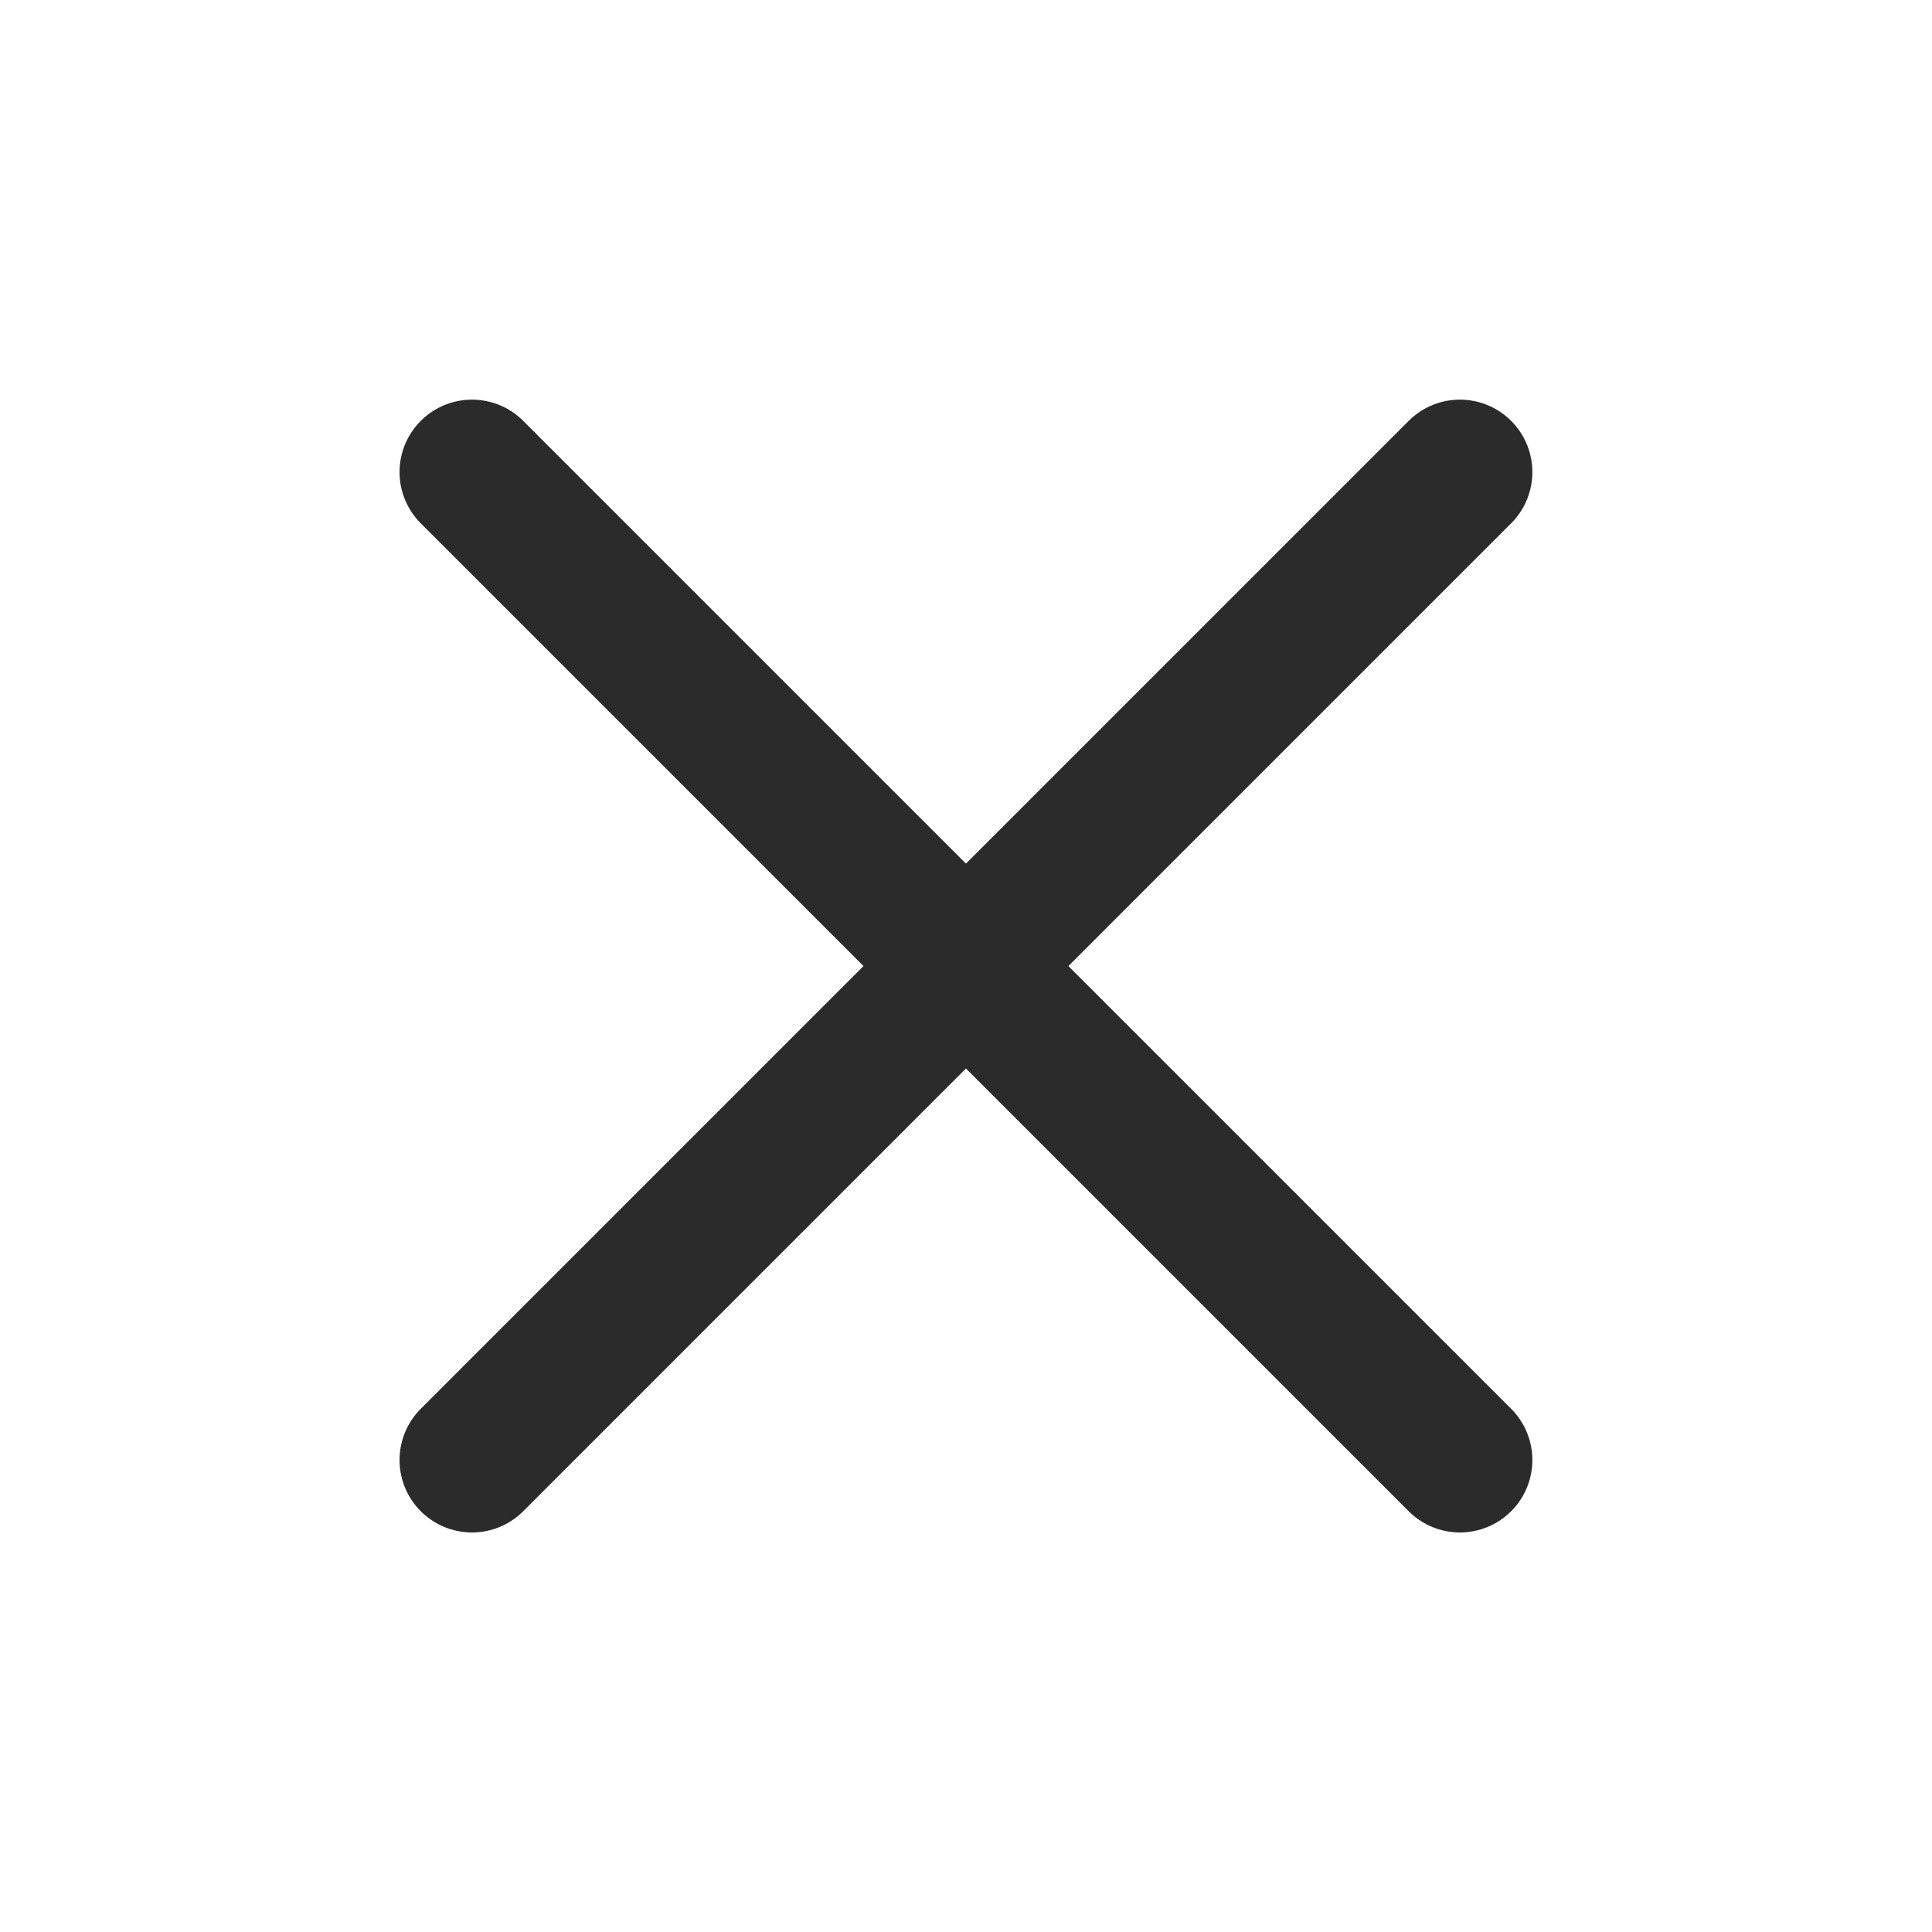 <svg width="20" height="20" viewBox="0 0 20 20" fill="none" xmlns="http://www.w3.org/2000/svg">
<g clip-path="url(#clip0_603_29534)">
<path d="M15.113 4.887L4.886 15.114" stroke="#2B2B2B" stroke-width="1.5" stroke-linecap="round" stroke-linejoin="round"/>
<path d="M15.113 15.114L4.886 4.887" stroke="#2B2B2B" stroke-width="1.5" stroke-linecap="round" stroke-linejoin="round"/>
</g>
<defs>
<clipPath id="clip0_603_29534">
<rect width="18.182" height="18.182" fill="white" transform="translate(0.909 0.909)"/>
</clipPath>
</defs>
</svg>
